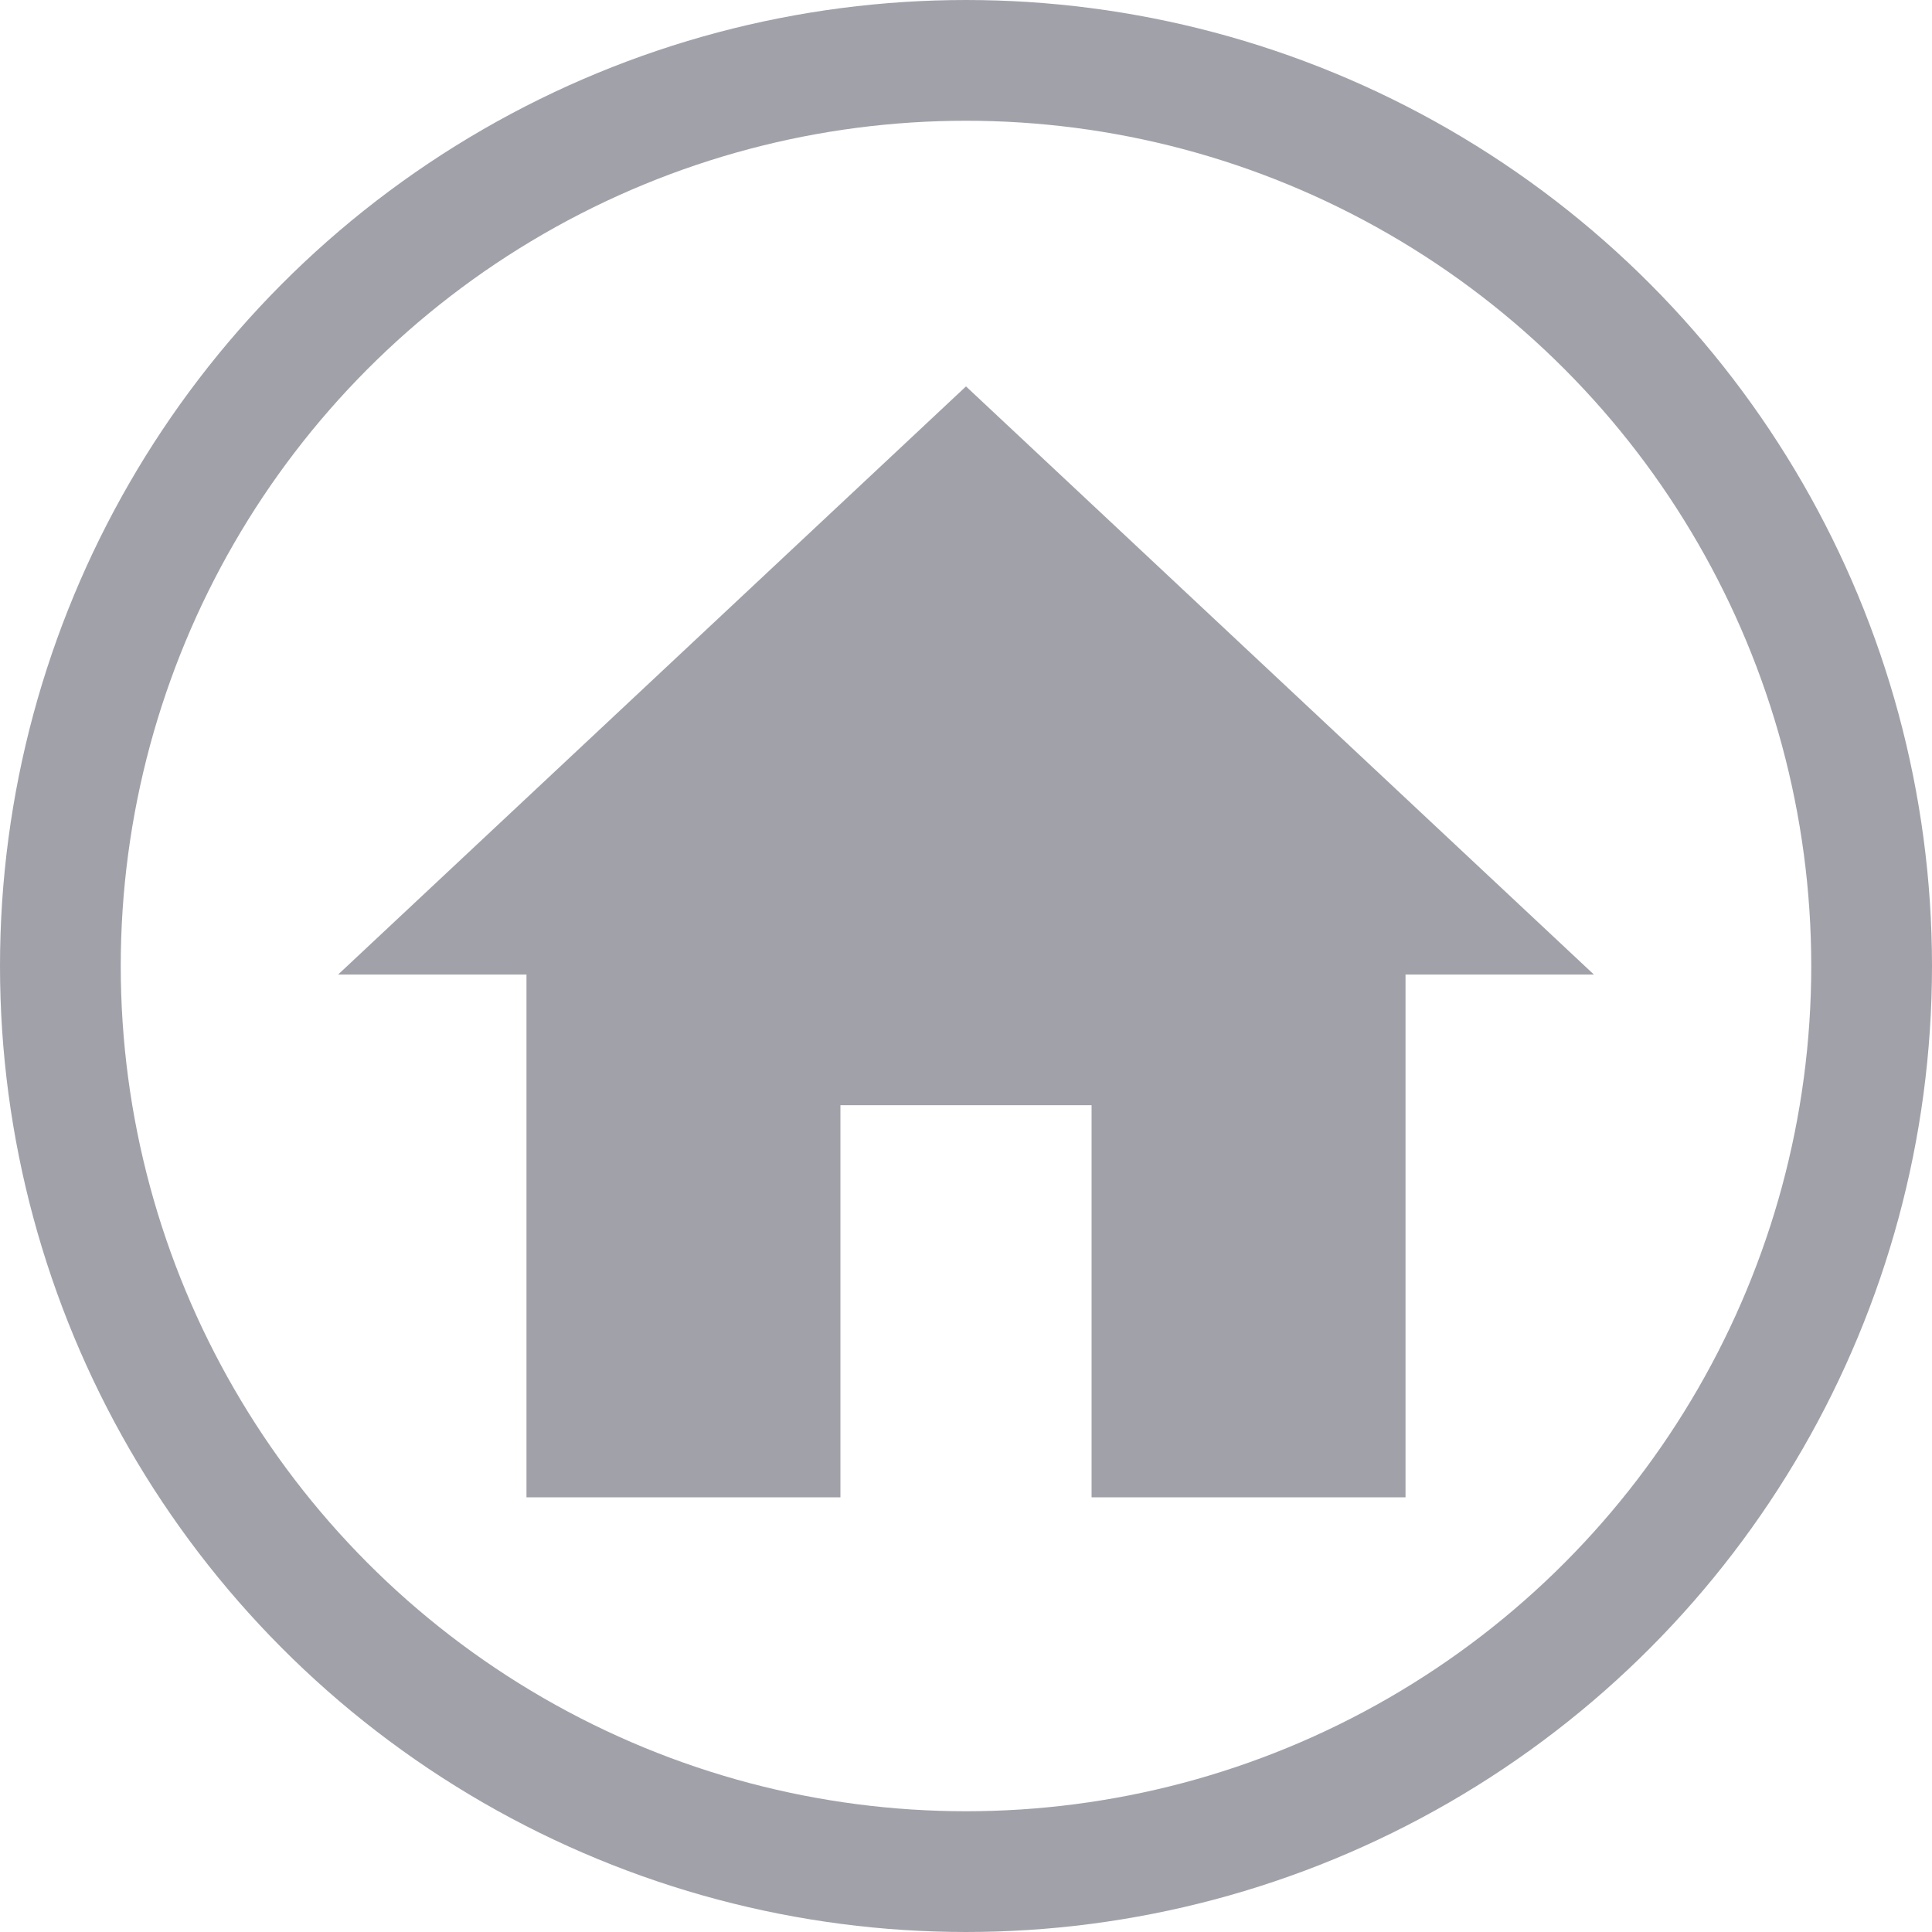 <svg width="40" height="40" viewBox="0 0 40 40" fill="none" xmlns="http://www.w3.org/2000/svg">
  <path d="M17.4 31V22.882H22.6V31H29.1V20.177H33L20 8L7 20.177H10.9V31H17.4Z" fill="#A1A1AA"/>
  <circle cx="20" cy="20" r="18.75" stroke="#A1A1AA" stroke-width="2.5"/>
</svg>
